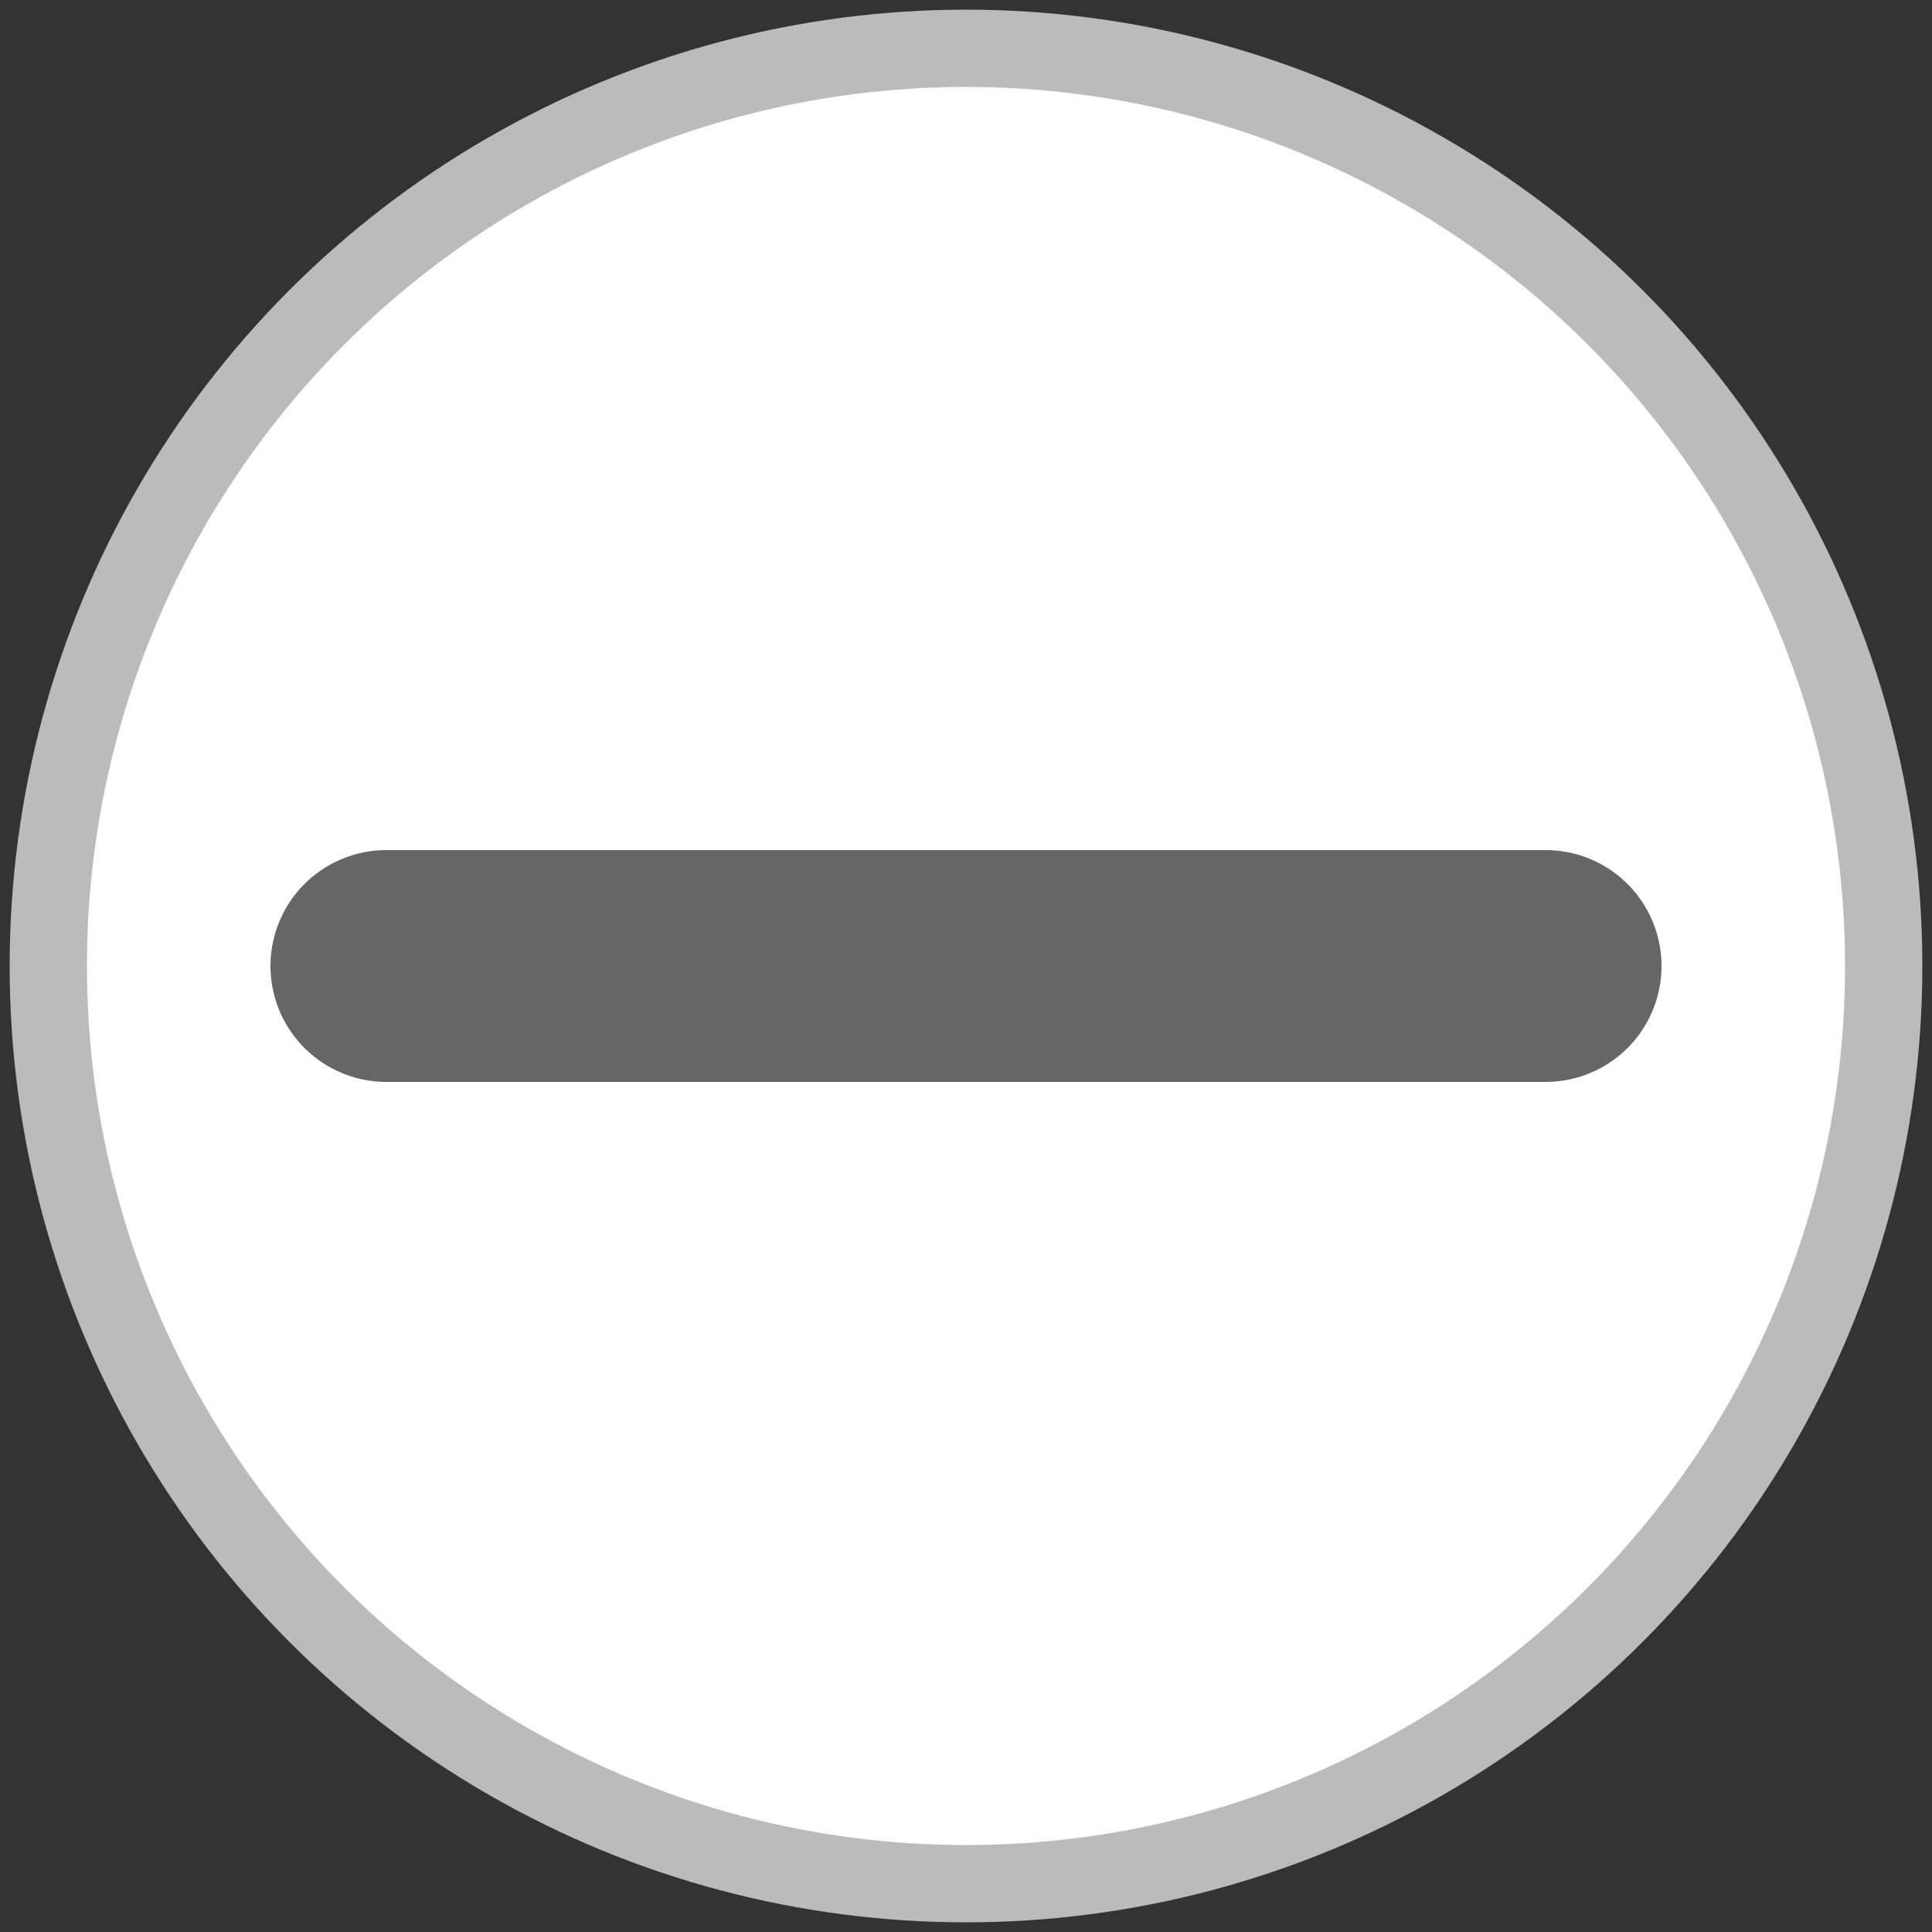 <?xml version="1.0" encoding="utf-8"?>
<!-- Generator: Adobe Illustrator 28.2.0, SVG Export Plug-In . SVG Version: 6.00 Build 0)  -->
<svg version="1.1" id="a" xmlns="http://www.w3.org/2000/svg" xmlns:xlink="http://www.w3.org/1999/xlink" x="0px" y="0px"
	 viewBox="0 0 200 200" style="enable-background:new 0 0 200 200;" xml:space="preserve">
<rect x="0" y="0" width="200" height="200" fill="#333333" stroke="none"/>
<style type="text/css">
	.st0{fill:#FFFFFF;}
	.st1{fill:none;}
	.st2{fill:none;stroke:#BBBBBB;stroke-width:8;stroke-miterlimit:10;}
	.st3{fill:none;stroke:#666666;stroke-width:24;stroke-linecap:round;stroke-linejoin:round;stroke-miterlimit:10;}
</style>
<circle class="st0" cx="100" cy="100" r="95"/>
<path class="st1" d="M90.8,194.6c3,0.3,6.1,0.4,9.2,0.4s6.2-0.1,9.2-0.4H90.8L90.8,194.6z"/>
<circle class="st2" cx="100" cy="100" r="95"/>
<line class="st3" x1="40" y1="100" x2="160" y2="100"/>
</svg>

